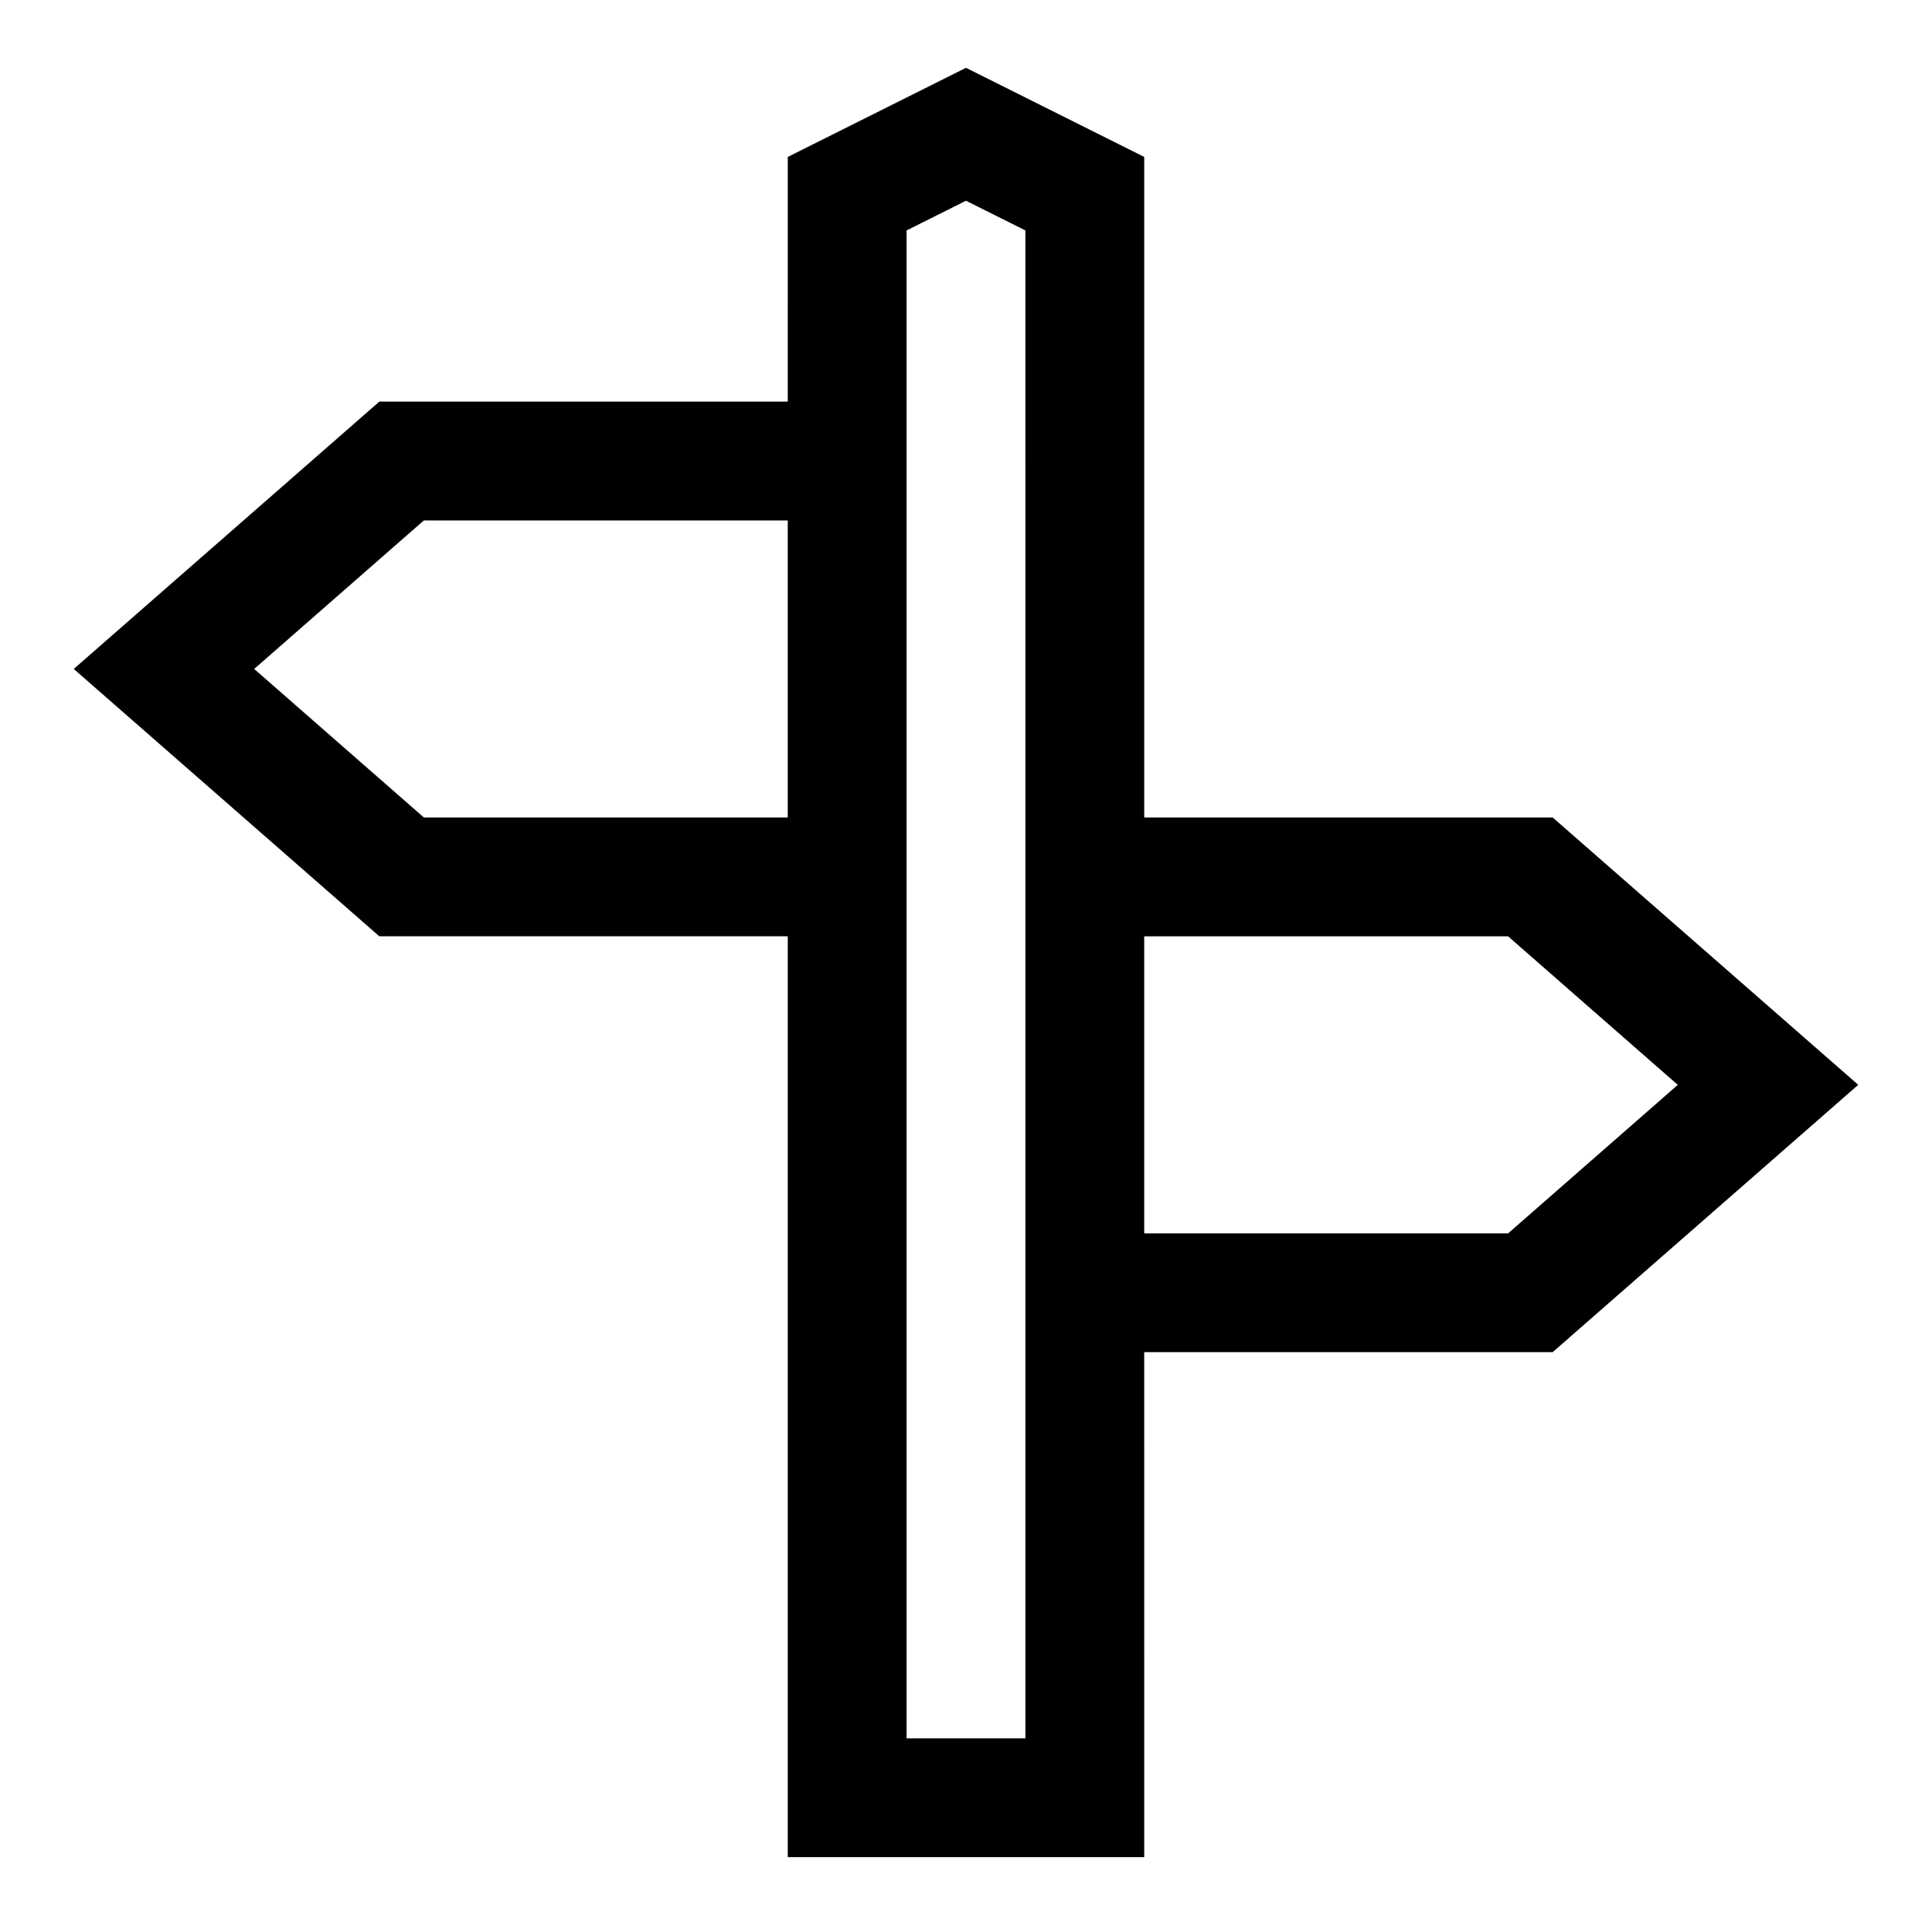 <?xml version="1.0" encoding="UTF-8"?>
<!-- Uploaded to: ICON Repo, www.svgrepo.com, Generator: ICON Repo Mixer Tools -->
<svg fill="#000000" width="800px" height="800px" version="1.1" viewBox="144 144 512 512" xmlns="http://www.w3.org/2000/svg">
 <path d="m636.45 431.49-80.98-70.852h-108.24v-175.05l-47.23-23.617-47.23 23.617-0.004 64.844h-108.24l-80.984 70.848 80.984 70.848h108.24v244.03h94.465l-0.004-133.82h108.24zm-380.12-70.852-44.969-39.359 44.969-39.359h96.434v78.719zm159.41 244.04h-31.488v-399.61l15.742-7.871 15.742 7.871 0.004 155.57zm31.488-133.82v-78.719h96.434l44.969 39.359-44.969 39.359z"/>
</svg>